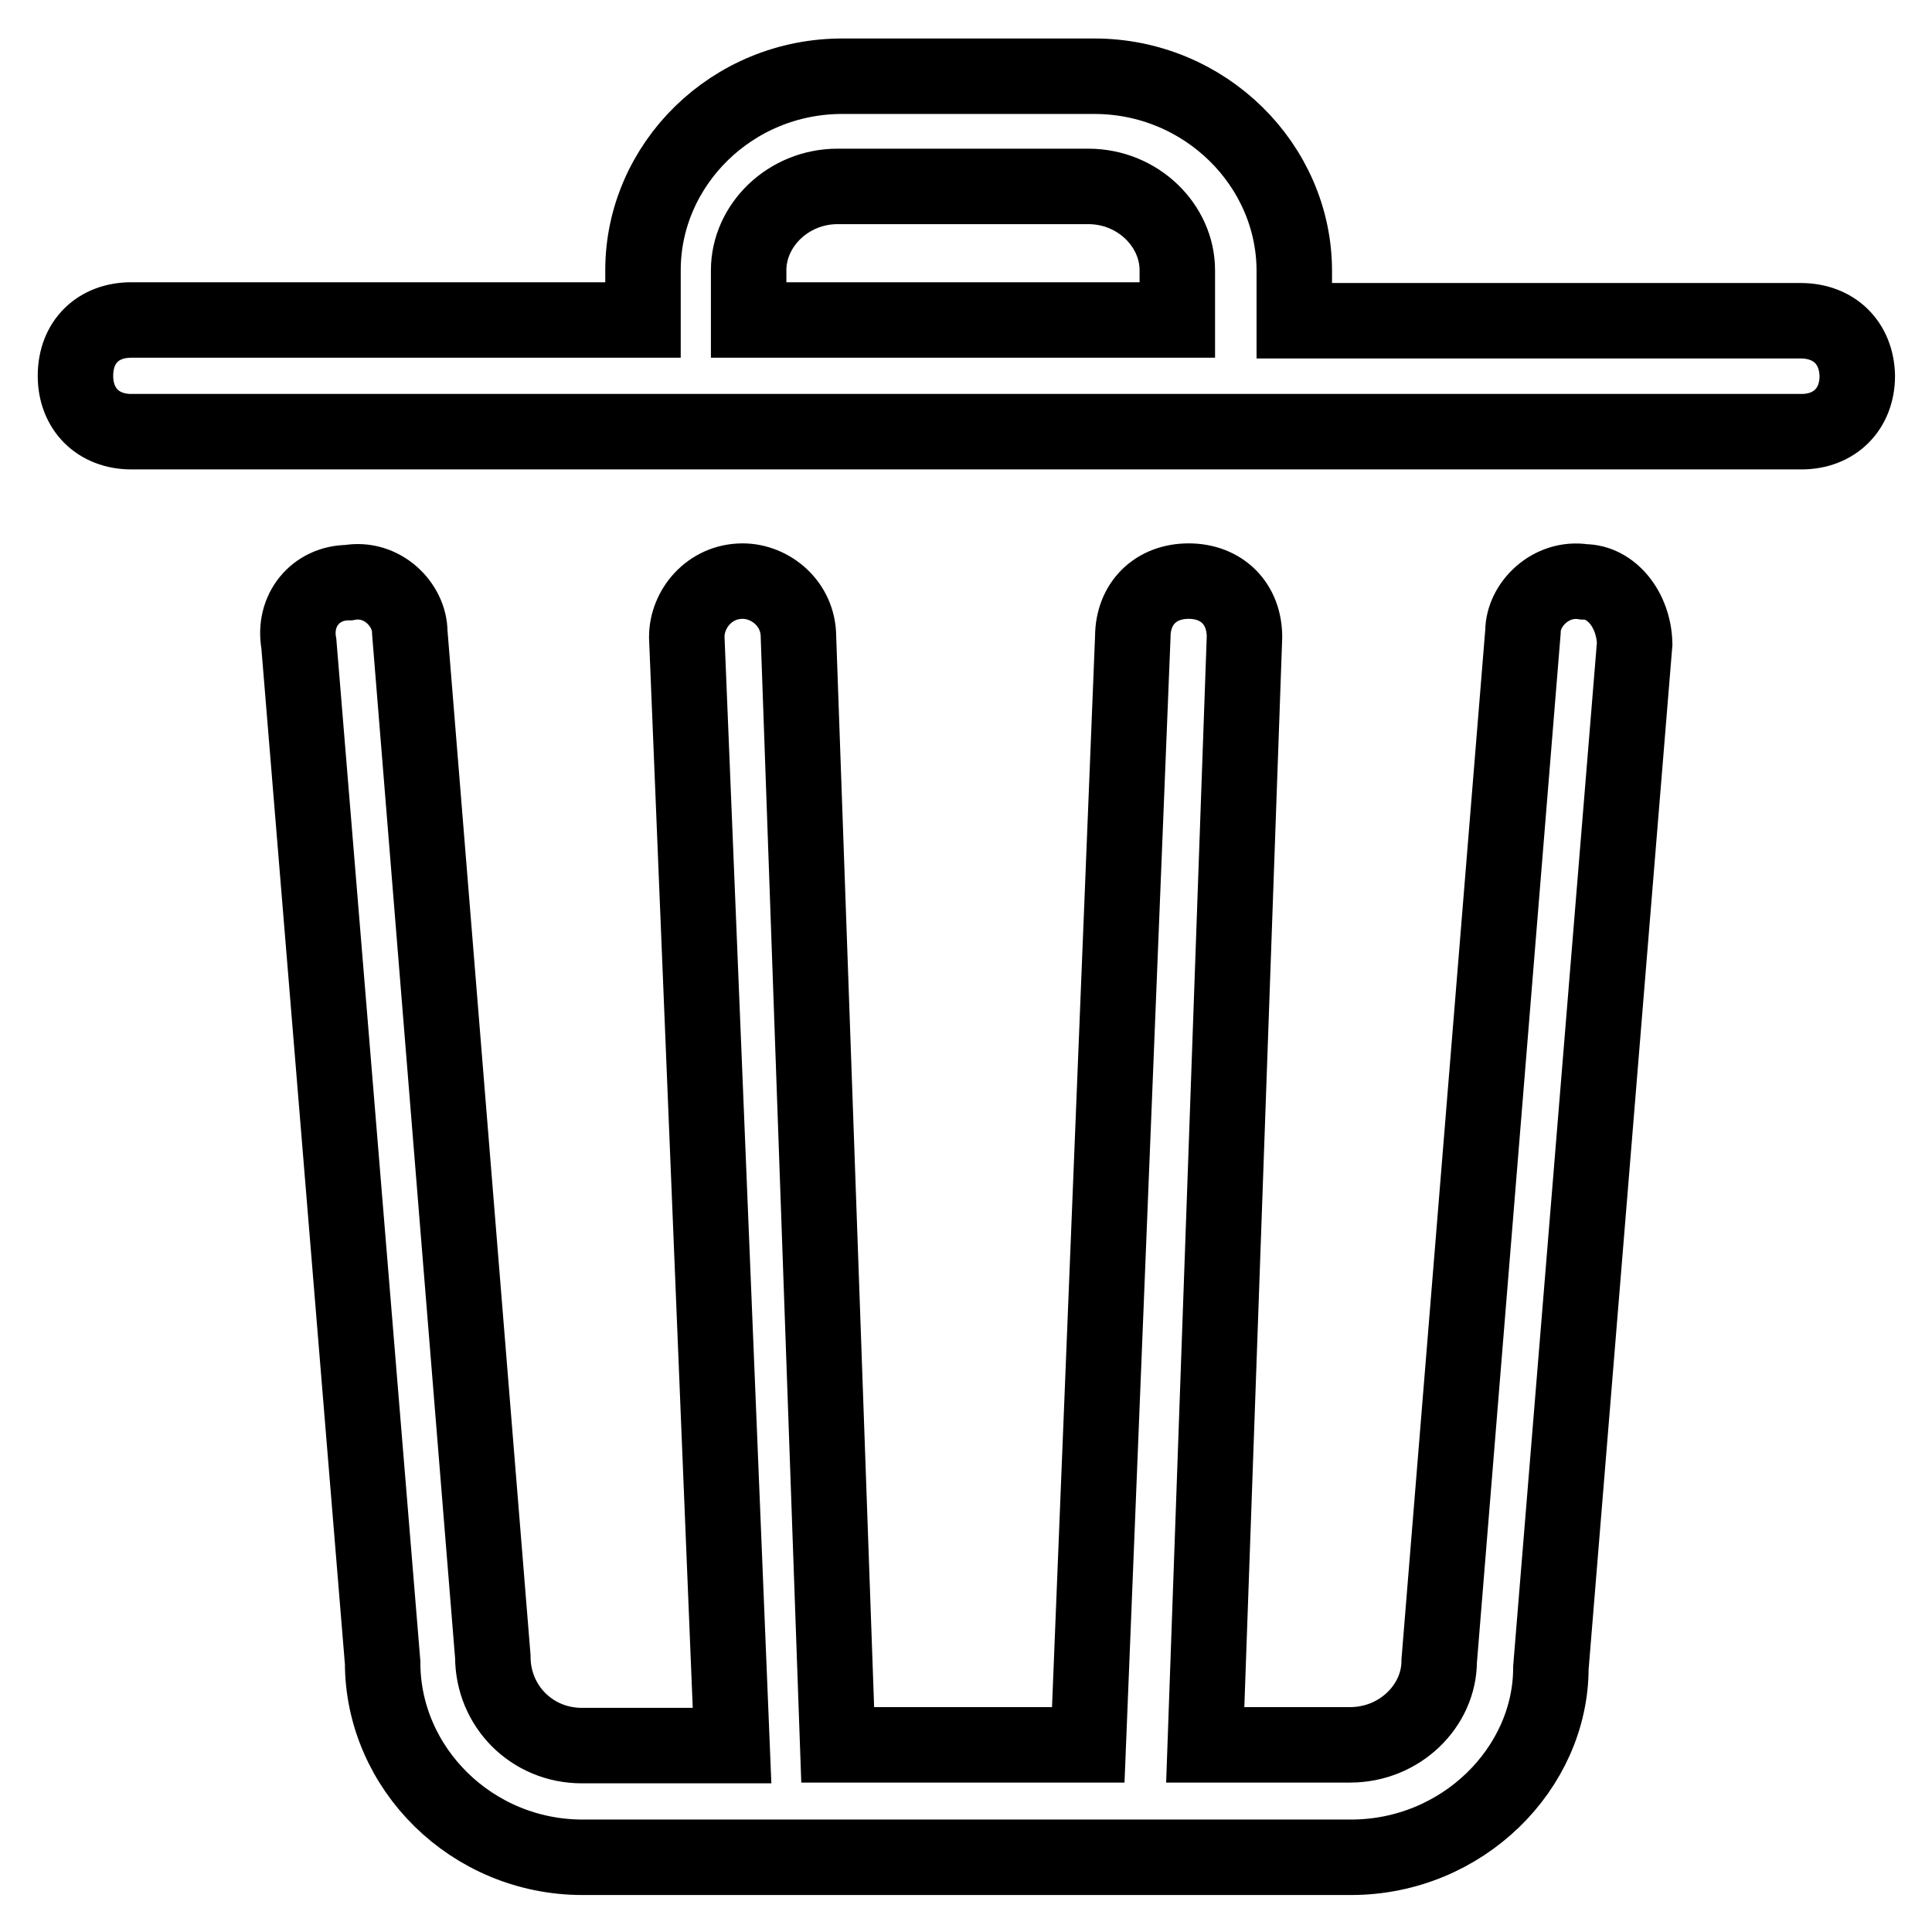 <?xml version="1.0" encoding="utf-8"?>
<!-- Svg Vector Icons : http://www.onlinewebfonts.com/icon -->
<!DOCTYPE svg PUBLIC "-//W3C//DTD SVG 1.1//EN" "http://www.w3.org/Graphics/SVG/1.1/DTD/svg11.dtd">
<svg version="1.1" xmlns="http://www.w3.org/2000/svg" xmlns:xlink="http://www.w3.org/1999/xlink" x="0px" y="0px" viewBox="0 0 256 256" enable-background="new 0 0 256 256" xml:space="preserve">
<g> <path stroke-width="10" fill-opacity="0" stroke="#000000"  d="M238.6,42.5h-67.1v-6.6c0-14-11.8-25.8-26.5-25.8h-33.2C97,10,85.2,21.8,85.2,35.8v6.6H17.4 c-4.4,0-7.4,2.9-7.4,7.4c0,4.4,3,7.4,7.4,7.4h221.3c4.4,0,7.4-3,7.4-7.4C246,45.4,243,42.5,238.6,42.5z M99.2,35.8 c0-5.9,5.2-11.1,11.8-11.1h33.2c6.6,0,11.8,5.2,11.8,11.1v6.6H99.2V35.8z M209.9,77.1c-4.4-0.7-8.1,3-8.1,6.6l-11.1,136.4 c0,5.9-5.2,11.1-11.8,11.1h-19.2l5.2-146.8c0-4.4-3-7.4-7.4-7.4s-7.4,3-7.4,7.4l-5.9,146.8H111l-5.2-146.8c0-4.4-3.7-7.4-7.4-7.4 c-4.4,0-7.4,3.7-7.4,7.4L97,231.3H77.1c-6.6,0-11.8-5.2-11.8-11.8L54.3,83.8c0-3.7-3.7-7.4-8.1-6.6c-4.4,0-7.4,3.7-6.6,8.1 l11.1,135c0,14,11.8,25.8,26.5,25.8h101.8c14.8,0,26.5-11.8,26.5-25.1l11.1-135.7C216.5,80.8,213.5,77.1,209.9,77.1z"/></g>
</svg>